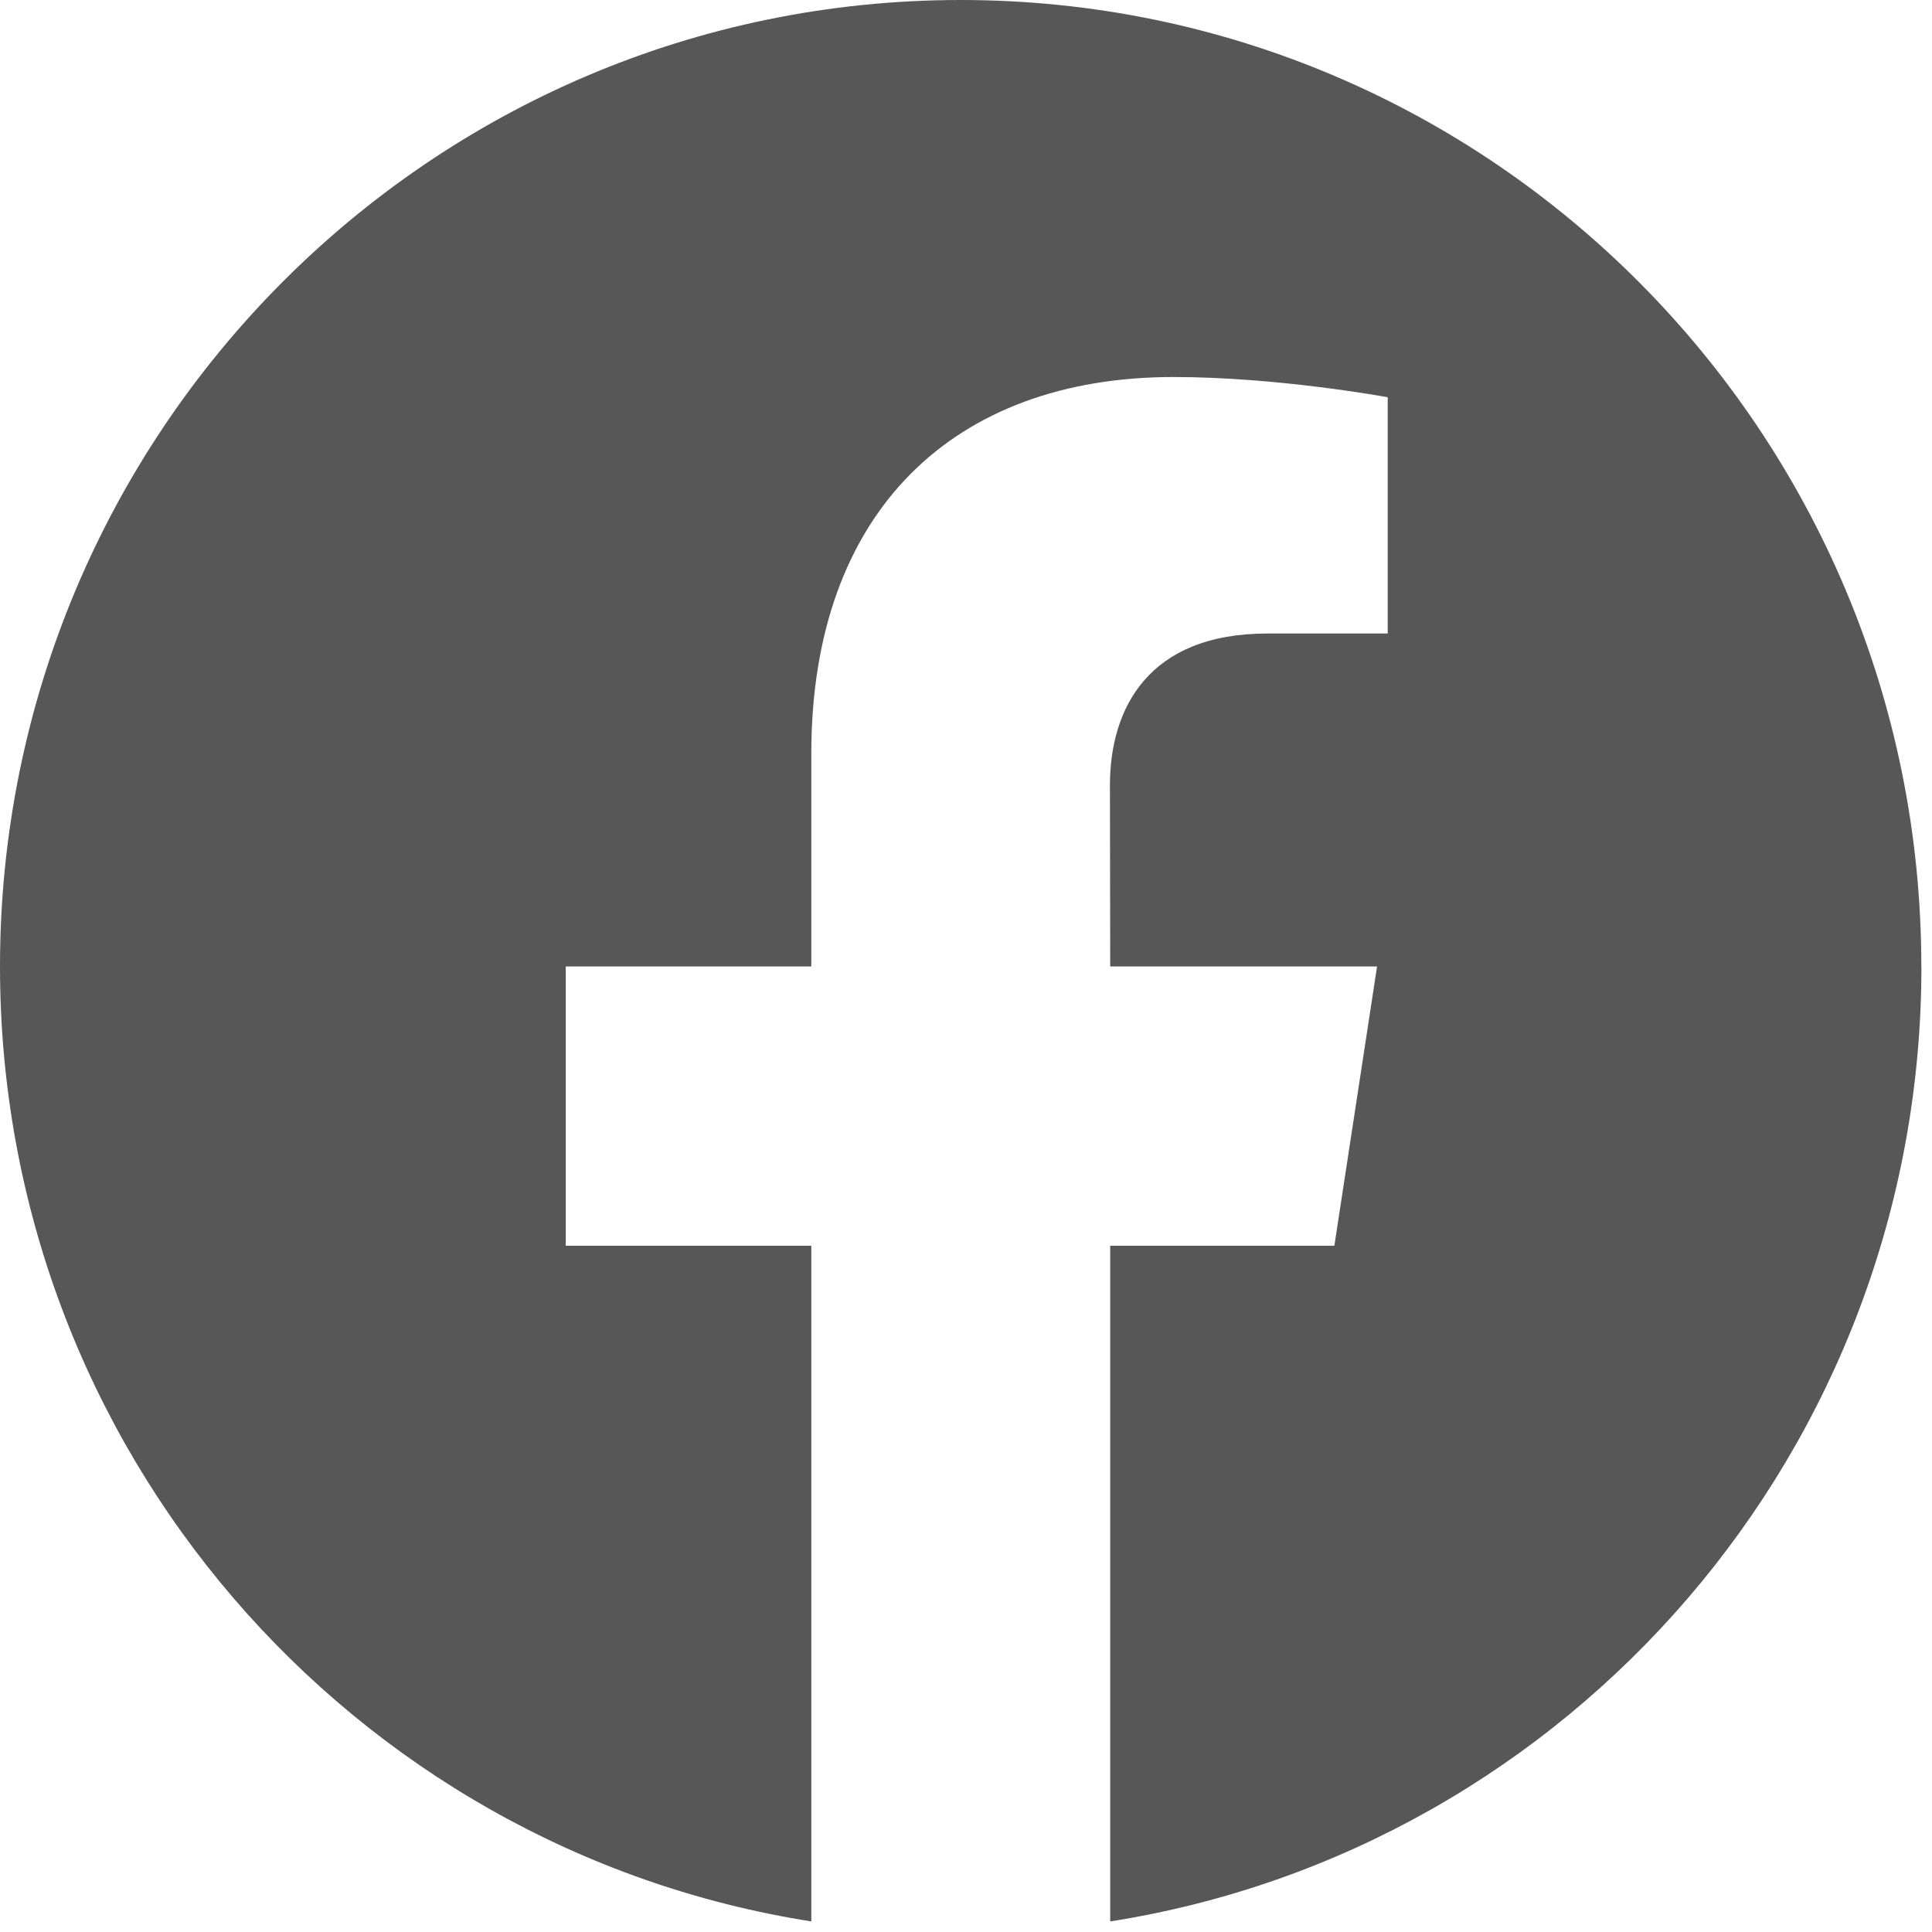 <?xml version="1.0" encoding="UTF-8"?> <svg xmlns="http://www.w3.org/2000/svg" width="42" height="42" viewBox="0 0 42 42" fill="none"><path d="M41.768 21.012C41.768 9.408 32.419 0 20.885 0C9.351 0 0 9.408 0 21.012C0 31.504 7.645 40.2 17.637 41.77V27.082H12.299V21.01H17.637V16.381C17.639 11.115 20.739 8.196 25.51 8.196C27.796 8.196 30.168 8.636 30.168 8.636V13.772H27.552C24.959 13.772 24.129 15.407 24.129 17.069L24.135 21.01H29.936L29.008 27.082H24.135V41.77C34.125 40.2 41.77 31.504 41.77 21.012" fill="#575757"></path></svg> 